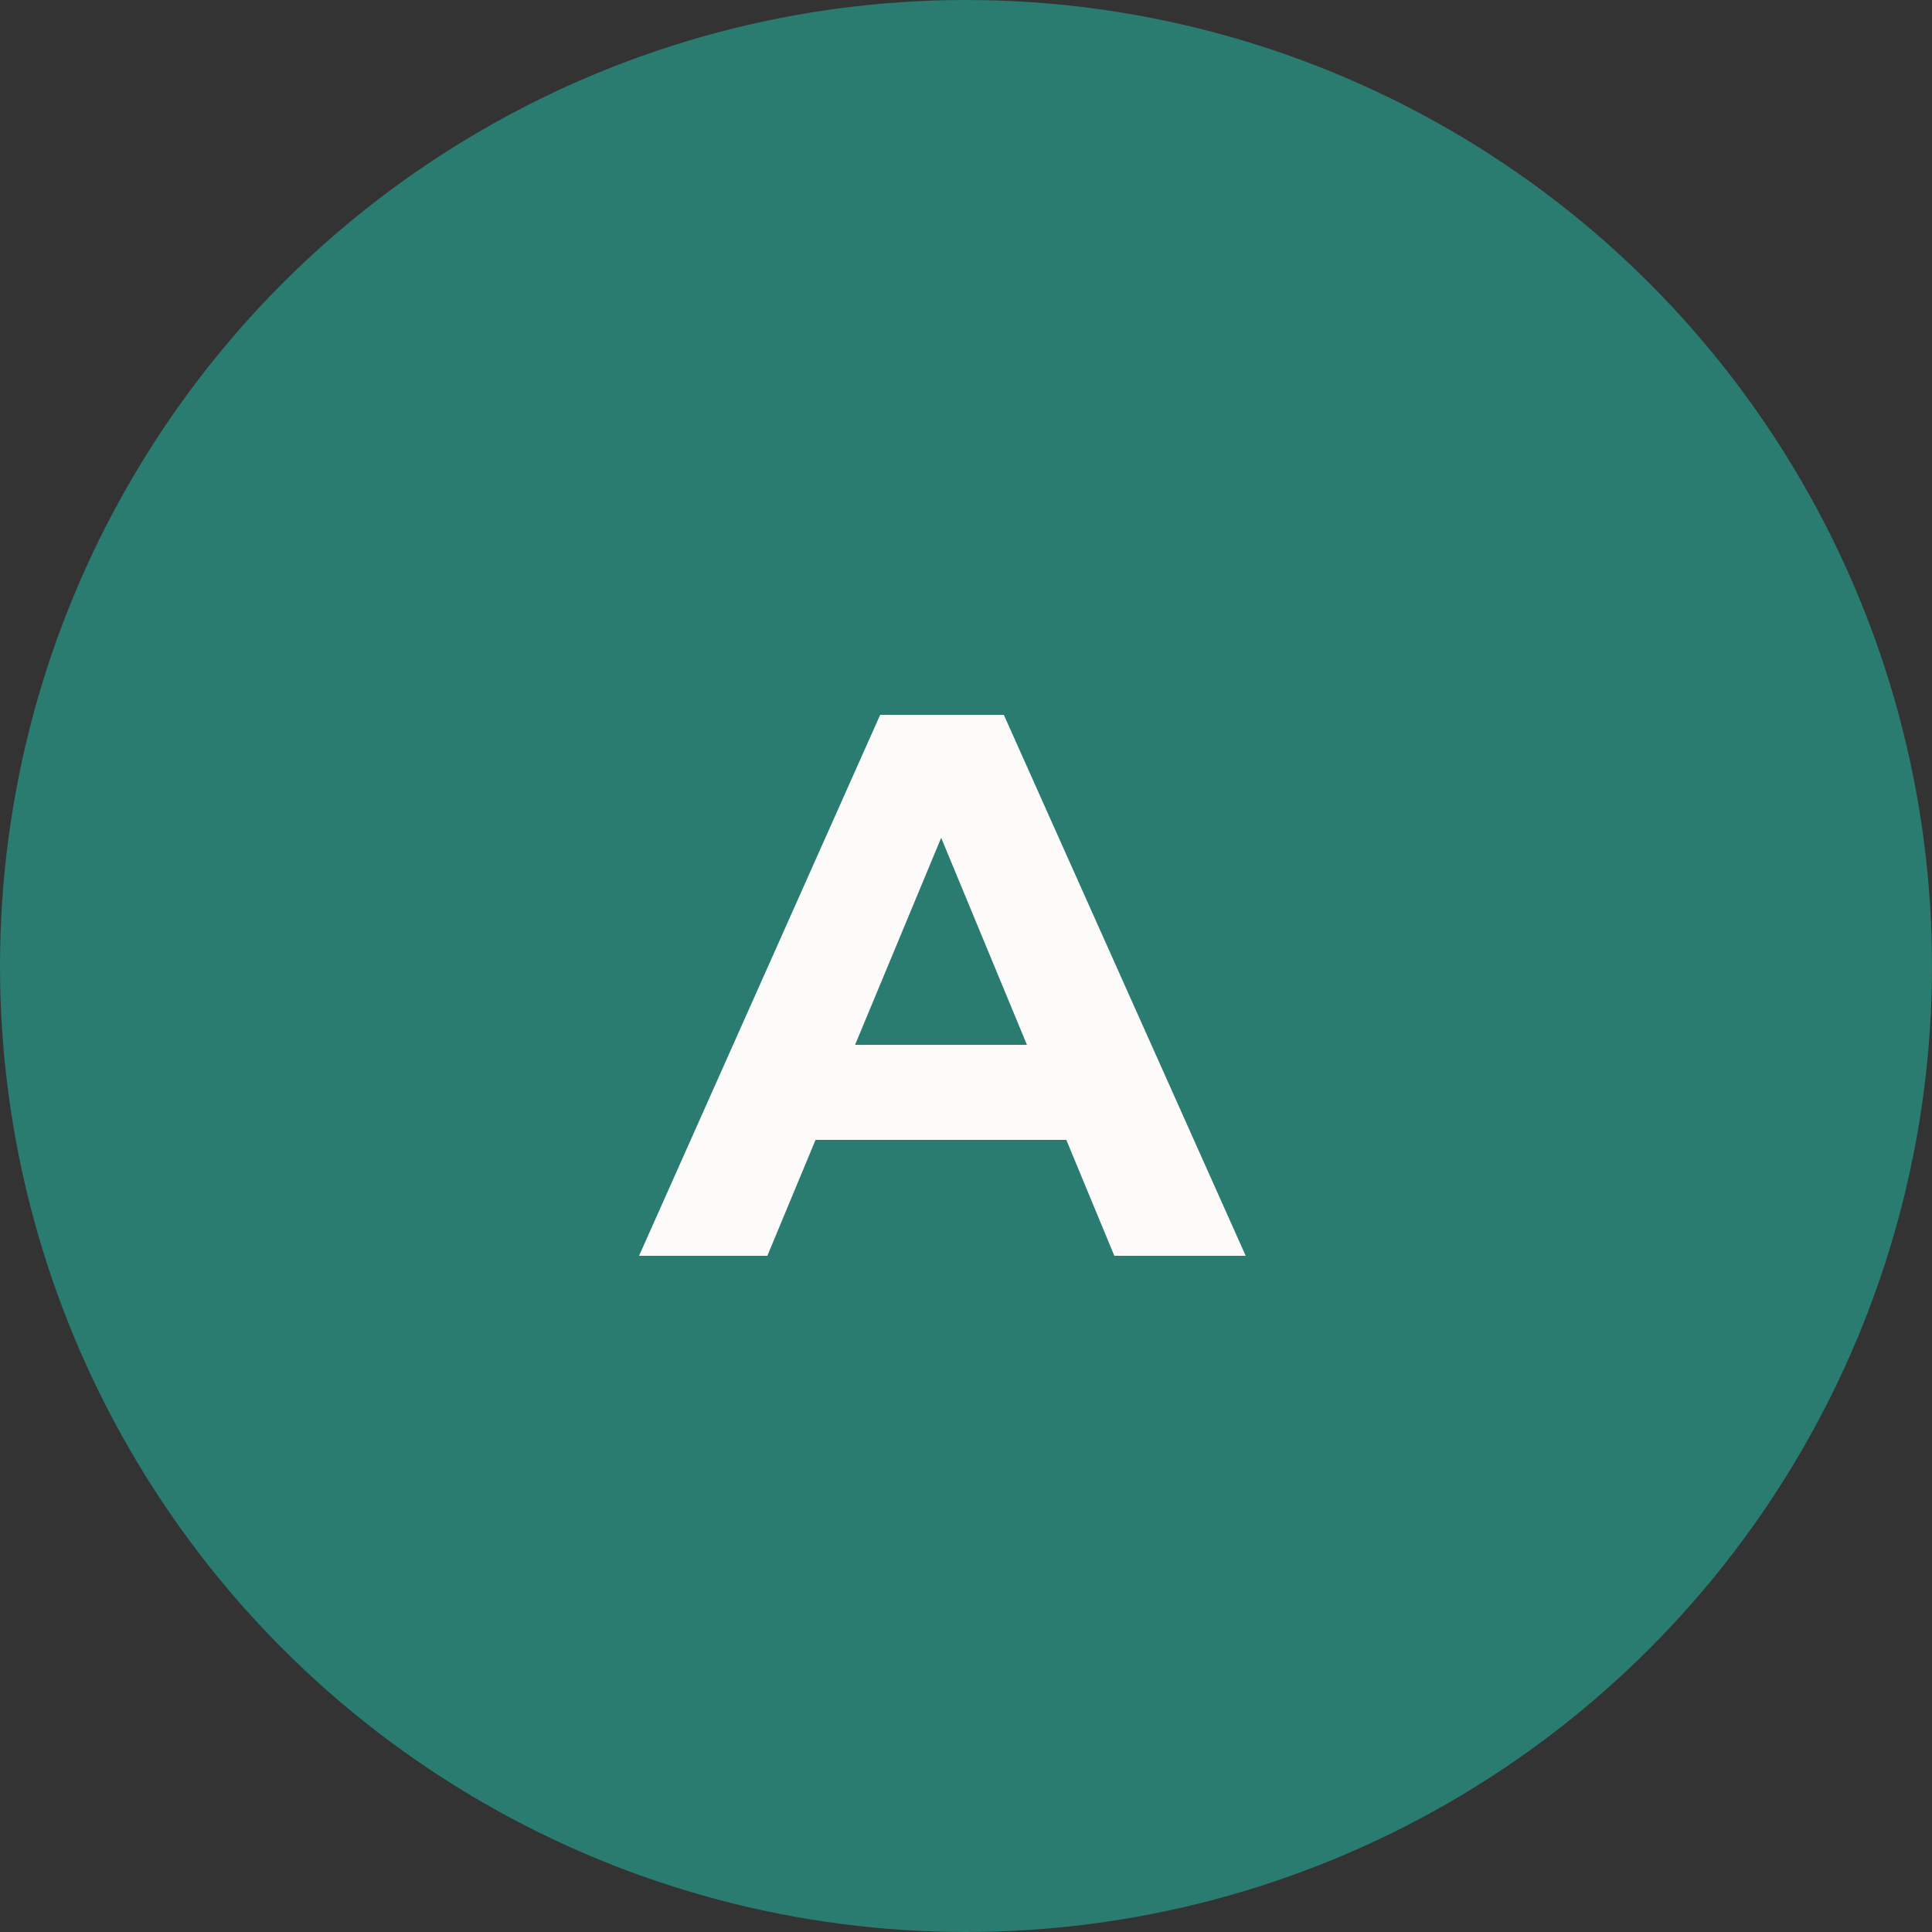 <svg width="40" height="40" viewBox="0 0 40 40" fill="none" xmlns="http://www.w3.org/2000/svg">
<rect x="0" y="0" width="40" height="40" fill="#333333" stroke="none"/>
<circle cx="20" cy="20" r="20" fill="#2A7B70"/>
<path d="M13.231 26L18.223 14.8H20.783L25.791 26H23.071L18.975 16.112H19.999L15.887 26H13.231ZM15.727 23.6L16.415 21.632H22.175L22.879 23.6H15.727Z" fill="#FCFBF9"/>
</svg>
